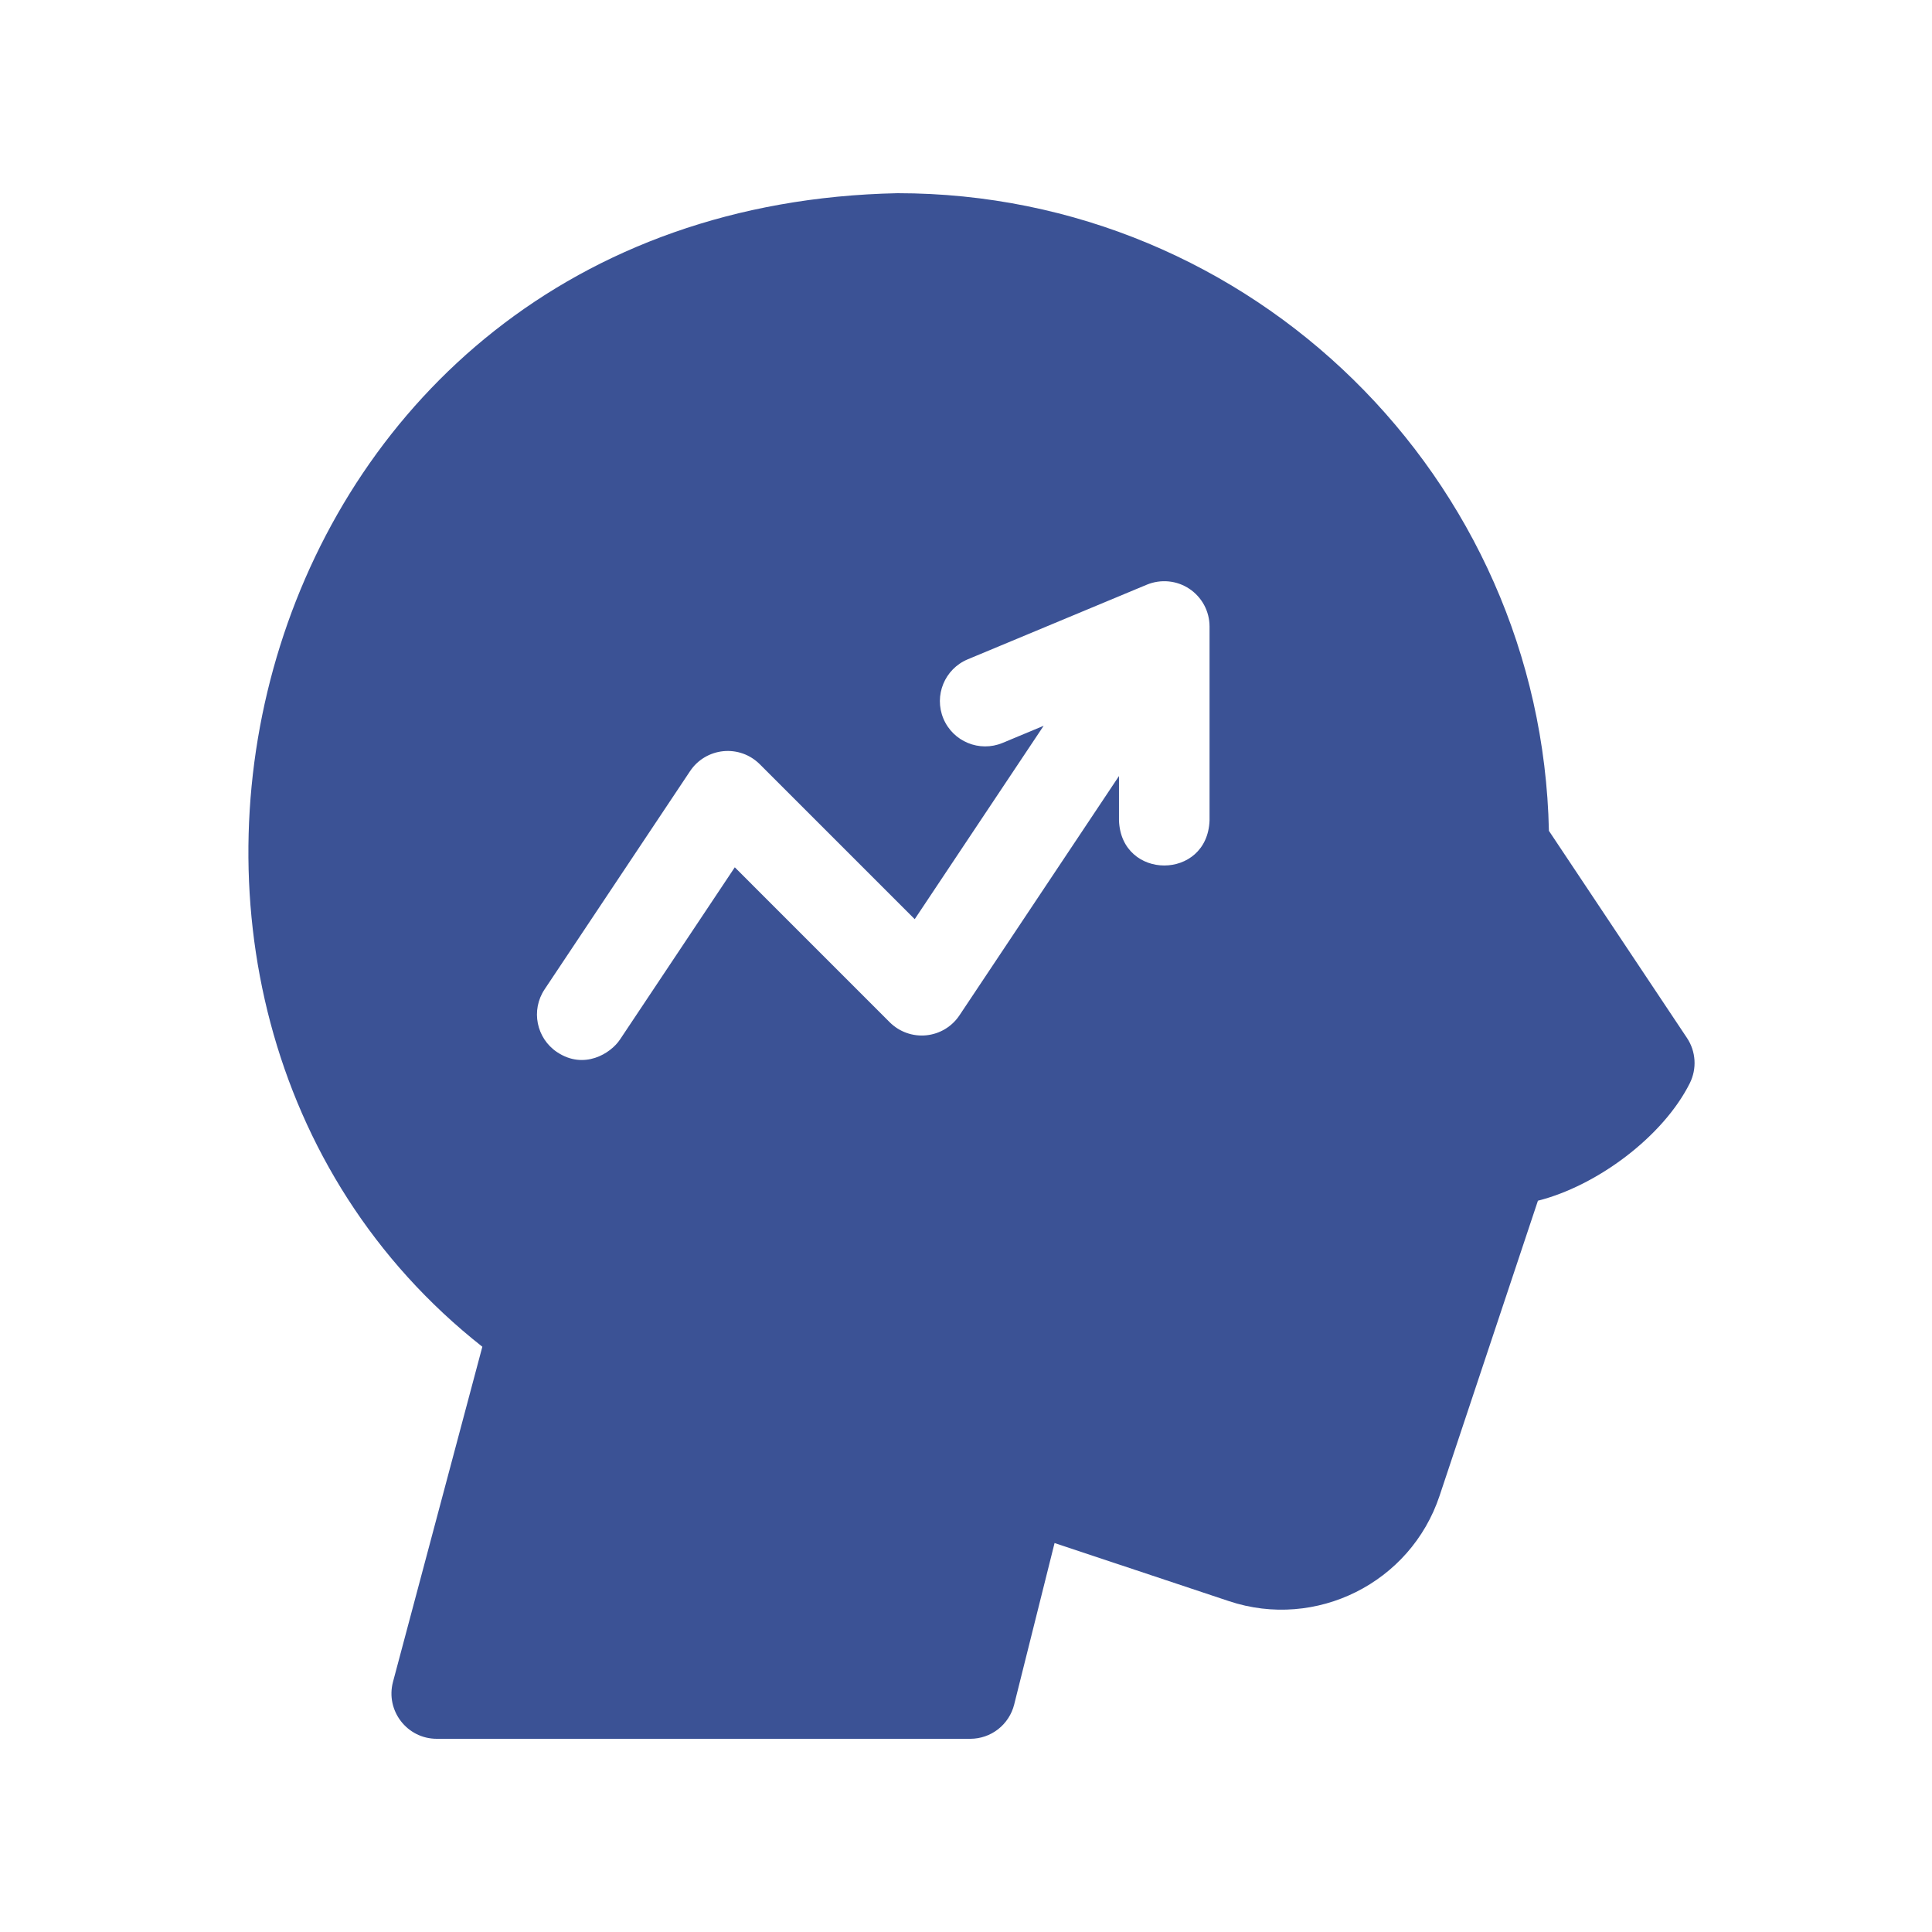 <?xml version="1.0" encoding="UTF-8"?> <svg xmlns="http://www.w3.org/2000/svg" width="70" height="70" viewBox="0 0 70 70" fill="none"><path d="M61.121 37.605L56.12 30.102C55.851 17.317 45.367 7 32.519 7C8.778 7.486 1.623 36.305 17.476 48.795L14.239 60.937C13.962 61.977 14.747 63 15.824 63H35.154C35.52 63 35.876 62.878 36.164 62.653C36.452 62.427 36.657 62.112 36.746 61.757L38.209 55.907L44.526 58.012C47.682 59.064 51.106 57.352 52.158 54.196L55.722 43.504C57.865 42.964 60.259 41.178 61.224 39.248C61.353 38.989 61.412 38.701 61.394 38.413C61.376 38.124 61.282 37.845 61.121 37.605ZM43.824 29.728C43.743 31.903 40.623 31.901 40.543 29.728V28.117L34.762 36.789C34.627 36.991 34.45 37.16 34.242 37.285C34.034 37.41 33.8 37.487 33.559 37.511C33.317 37.535 33.073 37.505 32.845 37.423C32.616 37.342 32.409 37.21 32.237 37.039L26.623 31.424L22.461 37.667C22.122 38.175 21.159 38.77 20.186 38.122C19.432 37.62 19.228 36.601 19.731 35.847L25.003 27.939C25.137 27.737 25.315 27.568 25.523 27.443C25.731 27.318 25.965 27.241 26.206 27.217C26.448 27.193 26.692 27.223 26.92 27.304C27.149 27.386 27.356 27.518 27.528 27.689L33.142 33.303L37.813 26.297L36.326 26.917C35.489 27.265 34.529 26.87 34.18 26.034C33.832 25.197 34.227 24.237 35.064 23.888L41.552 21.184C41.802 21.081 42.073 21.04 42.342 21.066C42.611 21.092 42.869 21.184 43.093 21.334C43.318 21.484 43.502 21.687 43.63 21.925C43.757 22.163 43.824 22.429 43.824 22.699V29.728H43.824Z" fill="#3B5295"></path></svg> 